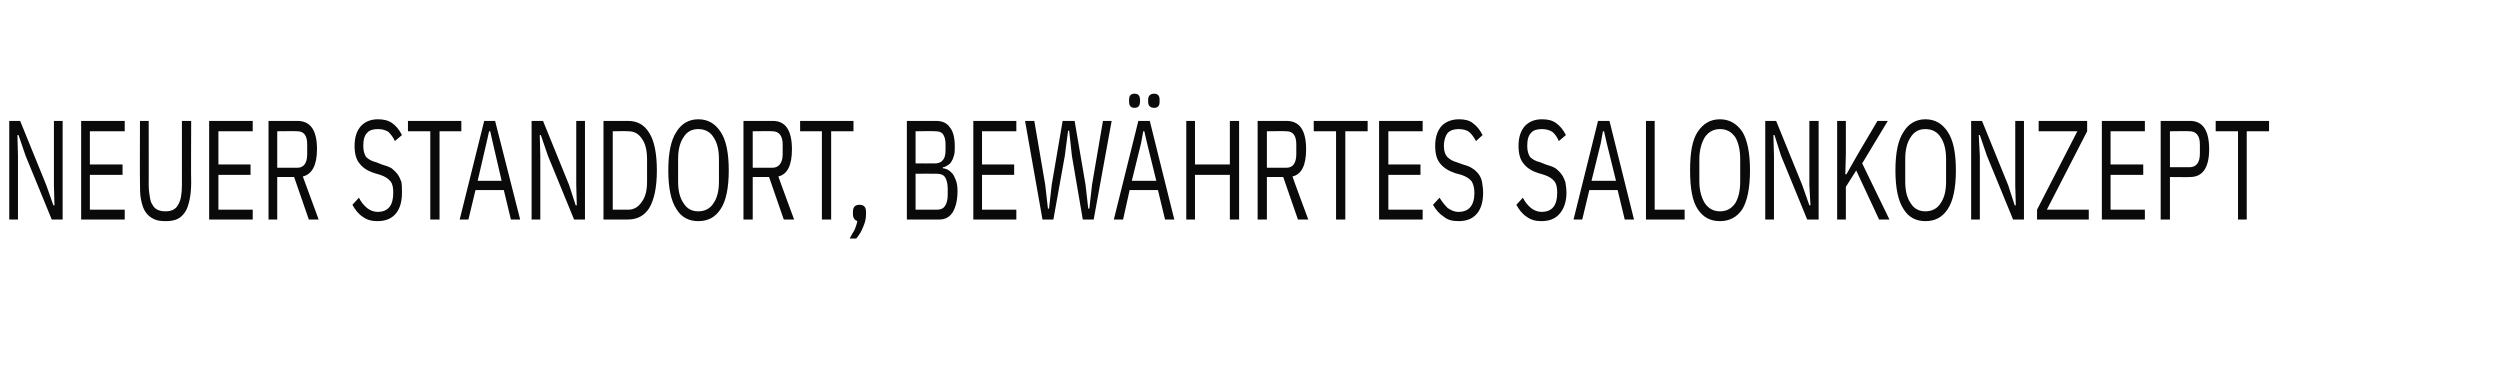 <?xml version="1.0" standalone="no"?><!DOCTYPE svg PUBLIC "-//W3C//DTD SVG 1.1//EN" "http://www.w3.org/Graphics/SVG/1.1/DTD/svg11.dtd"><svg xmlns="http://www.w3.org/2000/svg" version="1.1" width="459px" height="68.8px" viewBox="0 -1 459 68.8" style="top:-1px">  <desc>Neuer Standort, bew hrtes Salonkonzept</desc>  <defs/>  <g id="Polygon198326">    <path d="M 4.7 27.6 L 3.4 23.8 L 3.2 23.8 L 3.3 27.6 L 3.3 39.3 L 1.7 39.3 L 1.7 21.2 L 3.7 21.2 L 8.5 33 L 9.8 36.7 L 10 36.7 L 9.9 33 L 9.9 21.2 L 11.5 21.2 L 11.5 39.3 L 9.5 39.3 L 4.7 27.6 Z M 14.9 39.3 L 14.9 21.2 L 22.9 21.2 L 22.9 23.1 L 16.5 23.1 L 16.5 29.2 L 22.5 29.2 L 22.5 31.1 L 16.5 31.1 L 16.5 37.5 L 22.9 37.5 L 22.9 39.3 L 14.9 39.3 Z M 27.3 21.2 C 27.3 21.2 27.32 32.94 27.3 32.9 C 27.3 33.8 27.4 34.5 27.5 35.1 C 27.6 35.7 27.7 36.2 28 36.6 C 28.2 37 28.5 37.3 28.9 37.5 C 29.3 37.7 29.8 37.8 30.4 37.8 C 31.5 37.8 32.3 37.4 32.7 36.6 C 33.2 35.8 33.4 34.6 33.4 32.9 C 33.4 32.94 33.4 21.2 33.4 21.2 L 35.1 21.2 C 35.1 21.2 35.05 32.53 35.1 32.5 C 35.1 33.7 35 34.8 34.8 35.7 C 34.6 36.6 34.4 37.3 34 37.9 C 33.6 38.5 33.2 38.9 32.6 39.2 C 32 39.5 31.2 39.6 30.4 39.6 C 29.5 39.6 28.8 39.5 28.2 39.2 C 27.6 38.9 27.1 38.5 26.7 37.9 C 26.3 37.3 26.1 36.6 25.9 35.7 C 25.7 34.8 25.7 33.7 25.7 32.5 C 25.66 32.53 25.7 21.2 25.7 21.2 L 27.3 21.2 Z M 38.4 39.3 L 38.4 21.2 L 46.4 21.2 L 46.4 23.1 L 40.1 23.1 L 40.1 29.2 L 46 29.2 L 46 31.1 L 40.1 31.1 L 40.1 37.5 L 46.4 37.5 L 46.4 39.3 L 38.4 39.3 Z M 50.9 39.3 L 49.3 39.3 L 49.3 21.2 C 49.3 21.2 54.59 21.21 54.6 21.2 C 57 21.2 58.2 22.9 58.2 26.4 C 58.2 29.3 57.3 31 55.6 31.4 C 55.61 31.41 58.5 39.3 58.5 39.3 L 56.7 39.3 L 54 31.5 L 50.9 31.5 L 50.9 39.3 Z M 54.6 29.8 C 55.8 29.8 56.4 28.9 56.4 27.3 C 56.4 27.3 56.4 25.5 56.4 25.5 C 56.4 23.9 55.8 23.1 54.6 23.1 C 54.55 23.05 50.9 23.1 50.9 23.1 L 50.9 29.8 C 50.9 29.8 54.55 29.78 54.6 29.8 Z M 69.3 39.6 C 68.3 39.6 67.4 39.4 66.6 38.8 C 65.8 38.3 65.2 37.5 64.7 36.6 C 64.7 36.6 65.9 35.3 65.9 35.3 C 66.3 36.1 66.8 36.7 67.4 37.2 C 67.9 37.6 68.6 37.9 69.3 37.9 C 71.3 37.9 72.2 36.7 72.2 34.4 C 72.2 33.5 72.1 32.8 71.7 32.3 C 71.3 31.8 70.7 31.4 69.8 31.1 C 69.8 31.1 68.8 30.8 68.8 30.8 C 67.5 30.4 66.6 29.8 66 29 C 65.4 28.3 65.1 27.2 65.1 25.8 C 65.1 24.2 65.5 23 66.3 22.1 C 67.1 21.3 68.1 20.9 69.4 20.9 C 70.4 20.9 71.3 21.1 72 21.6 C 72.7 22.1 73.3 22.8 73.8 23.8 C 73.8 23.8 72.5 24.9 72.5 24.9 C 72.2 24.2 71.7 23.6 71.3 23.2 C 70.8 22.9 70.2 22.7 69.4 22.7 C 68.5 22.7 67.8 22.9 67.4 23.4 C 66.9 23.9 66.7 24.7 66.7 25.8 C 66.7 26.7 66.9 27.3 67.2 27.8 C 67.6 28.2 68.2 28.6 69.1 28.8 C 69.1 28.8 70.1 29.2 70.1 29.2 C 70.8 29.4 71.4 29.6 71.9 29.9 C 72.3 30.2 72.7 30.6 73 31 C 73.3 31.4 73.5 31.9 73.7 32.4 C 73.8 33 73.8 33.7 73.8 34.4 C 73.8 36.1 73.4 37.4 72.6 38.3 C 71.8 39.2 70.7 39.6 69.3 39.6 Z M 80.7 23.1 L 80.7 39.3 L 79 39.3 L 79 23.1 L 74.9 23.1 L 74.9 21.2 L 84.7 21.2 L 84.7 23.1 L 80.7 23.1 Z M 93.8 39.3 L 92.5 33.9 L 87.3 33.9 L 86 39.3 L 84.4 39.3 L 88.9 21.2 L 90.9 21.2 L 95.5 39.3 L 93.8 39.3 Z M 90.5 25.3 L 90 23.1 L 89.8 23.1 L 89.3 25.3 L 87.7 32.2 L 92.1 32.2 L 90.5 25.3 Z M 100.6 27.6 L 99.3 23.8 L 99.1 23.8 L 99.2 27.6 L 99.2 39.3 L 97.6 39.3 L 97.6 21.2 L 99.7 21.2 L 104.5 33 L 105.7 36.7 L 105.9 36.7 L 105.8 33 L 105.8 21.2 L 107.4 21.2 L 107.4 39.3 L 105.4 39.3 L 100.6 27.6 Z M 110.8 21.2 C 110.8 21.2 115.33 21.21 115.3 21.2 C 117 21.2 118.3 21.9 119.2 23.4 C 120.1 24.8 120.6 27.1 120.6 30.3 C 120.6 33.4 120.1 35.7 119.2 37.2 C 118.3 38.6 117 39.3 115.3 39.3 C 115.33 39.33 110.8 39.3 110.8 39.3 L 110.8 21.2 Z M 115.3 37.5 C 116.4 37.5 117.2 37 117.8 36.1 C 118.5 35.2 118.8 34 118.8 32.3 C 118.8 32.3 118.8 28.3 118.8 28.3 C 118.8 26.6 118.5 25.3 117.8 24.4 C 117.2 23.5 116.4 23.1 115.3 23.1 C 115.33 23.05 112.5 23.1 112.5 23.1 L 112.5 37.5 C 112.5 37.5 115.33 37.49 115.3 37.5 Z M 128.2 39.6 C 126.5 39.6 125.1 38.9 124.2 37.4 C 123.2 35.9 122.7 33.5 122.7 30.3 C 122.7 27 123.2 24.7 124.2 23.2 C 125.1 21.7 126.5 20.9 128.2 20.9 C 130 20.9 131.3 21.7 132.3 23.2 C 133.3 24.7 133.8 27 133.8 30.3 C 133.8 33.5 133.3 35.9 132.3 37.4 C 131.3 38.9 130 39.6 128.2 39.6 Z M 128.2 37.8 C 129.4 37.8 130.4 37.3 131 36.3 C 131.7 35.3 132 34 132 32.3 C 132 32.3 132 28.2 132 28.2 C 132 26.6 131.7 25.2 131 24.2 C 130.4 23.2 129.4 22.7 128.2 22.7 C 127 22.7 126.1 23.2 125.5 24.2 C 124.8 25.2 124.5 26.6 124.5 28.2 C 124.5 28.2 124.5 32.3 124.5 32.3 C 124.5 34 124.8 35.3 125.5 36.3 C 126.1 37.3 127 37.8 128.2 37.8 Z M 138.2 39.3 L 136.5 39.3 L 136.5 21.2 C 136.5 21.2 141.86 21.21 141.9 21.2 C 144.2 21.2 145.4 22.9 145.4 26.4 C 145.4 29.3 144.6 31 142.9 31.4 C 142.88 31.41 145.8 39.3 145.8 39.3 L 143.9 39.3 L 141.2 31.5 L 138.2 31.5 L 138.2 39.3 Z M 141.8 29.8 C 143 29.8 143.7 28.9 143.7 27.3 C 143.7 27.3 143.7 25.5 143.7 25.5 C 143.7 23.9 143 23.1 141.8 23.1 C 141.82 23.05 138.2 23.1 138.2 23.1 L 138.2 29.8 C 138.2 29.8 141.82 29.78 141.8 29.8 Z M 152.6 23.1 L 152.6 39.3 L 150.9 39.3 L 150.9 23.1 L 146.9 23.1 L 146.9 21.2 L 156.7 21.2 L 156.7 23.1 L 152.6 23.1 Z M 156.6 37.9 C 156.6 37 157 36.6 157.8 36.6 C 158.6 36.6 159 37 159 37.9 C 159 37.9 159 38.3 159 38.3 C 159 39 158.9 39.7 158.5 40.6 C 158.2 41.4 157.8 42.1 157.2 42.8 C 157.2 42.8 156 42.8 156 42.8 C 156.3 42.2 156.6 41.7 156.9 41.2 C 157.1 40.7 157.3 40.2 157.4 39.6 C 156.9 39.4 156.6 39 156.6 38.3 C 156.59 38.32 156.6 37.9 156.6 37.9 C 156.6 37.9 156.59 37.9 156.6 37.9 Z M 166.5 21.2 C 166.5 21.2 171.93 21.21 171.9 21.2 C 173 21.2 173.9 21.6 174.4 22.4 C 175 23.1 175.3 24.3 175.3 25.9 C 175.3 26.6 175.3 27.2 175.1 27.7 C 175 28.1 174.8 28.5 174.6 28.8 C 174.4 29.1 174.1 29.3 173.9 29.4 C 173.6 29.6 173.4 29.7 173.1 29.7 C 173.1 29.7 173.1 29.9 173.1 29.9 C 173.4 29.9 173.6 30 173.9 30.1 C 174.3 30.3 174.5 30.5 174.8 30.8 C 175.1 31.1 175.3 31.6 175.5 32.1 C 175.7 32.6 175.8 33.3 175.8 34.1 C 175.8 35.7 175.5 37 174.9 38 C 174.3 38.9 173.5 39.3 172.5 39.3 C 172.49 39.33 166.5 39.3 166.5 39.3 L 166.5 21.2 Z M 168.1 37.5 C 168.1 37.5 171.99 37.49 172 37.5 C 172.7 37.5 173.2 37.3 173.5 36.8 C 173.8 36.4 174 35.7 174 34.8 C 174 34.8 174 33.6 174 33.6 C 174 32.7 173.8 32 173.5 31.5 C 173.2 31.1 172.7 30.9 172 30.9 C 171.99 30.87 168.1 30.9 168.1 30.9 L 168.1 37.5 Z M 168.1 29 C 168.1 29 171.72 29.02 171.7 29 C 172.3 29 172.8 28.8 173.1 28.4 C 173.4 28.1 173.6 27.5 173.6 26.6 C 173.6 26.6 173.6 25.4 173.6 25.4 C 173.6 24.6 173.4 24 173.1 23.6 C 172.8 23.2 172.3 23.1 171.7 23.1 C 171.72 23.05 168.1 23.1 168.1 23.1 L 168.1 29 Z M 178.7 39.3 L 178.7 21.2 L 186.6 21.2 L 186.6 23.1 L 180.3 23.1 L 180.3 29.2 L 186.2 29.2 L 186.2 31.1 L 180.3 31.1 L 180.3 37.5 L 186.6 37.5 L 186.6 39.3 L 178.7 39.3 Z M 191.4 39.3 L 188.2 21.2 L 189.9 21.2 L 191.9 32.9 L 192.4 37.3 L 192.6 37.3 L 193.1 32.9 L 195.1 21.2 L 197.3 21.2 L 199.3 32.9 L 199.8 37.3 L 200 37.3 L 200.5 32.9 L 202.5 21.2 L 204.1 21.2 L 200.8 39.3 L 198.8 39.3 L 196.8 27.6 L 196.3 23 L 196.1 23 L 195.5 27.6 L 193.4 39.3 L 191.4 39.3 Z M 213.9 39.3 L 212.6 33.9 L 207.4 33.9 L 206.2 39.3 L 204.5 39.3 L 209 21.2 L 211.1 21.2 L 215.6 39.3 L 213.9 39.3 Z M 210.6 25.3 L 210.1 23.1 L 209.9 23.1 L 209.5 25.3 L 207.8 32.2 L 212.3 32.2 L 210.6 25.3 Z M 209.3 17.7 C 209.3 18.4 209 18.8 208.3 18.8 C 207.6 18.8 207.3 18.4 207.3 17.7 C 207.3 17.7 207.3 17.3 207.3 17.3 C 207.3 16.6 207.6 16.2 208.3 16.2 C 209 16.2 209.3 16.6 209.3 17.3 C 209.34 17.26 209.3 17.7 209.3 17.7 C 209.3 17.7 209.34 17.73 209.3 17.7 Z M 212.9 17.7 C 212.9 18.4 212.6 18.8 211.9 18.8 C 211.2 18.8 210.8 18.4 210.8 17.7 C 210.8 17.7 210.8 17.3 210.8 17.3 C 210.8 16.6 211.2 16.2 211.9 16.2 C 212.6 16.2 212.9 16.6 212.9 17.3 C 212.9 17.26 212.9 17.7 212.9 17.7 C 212.9 17.7 212.9 17.73 212.9 17.7 Z M 225.8 31.1 L 219.4 31.1 L 219.4 39.3 L 217.8 39.3 L 217.8 21.2 L 219.4 21.2 L 219.4 29.2 L 225.8 29.2 L 225.8 21.2 L 227.5 21.2 L 227.5 39.3 L 225.8 39.3 L 225.8 31.1 Z M 232.6 39.3 L 230.9 39.3 L 230.9 21.2 C 230.9 21.2 236.25 21.21 236.2 21.2 C 238.6 21.2 239.8 22.9 239.8 26.4 C 239.8 29.3 239 31 237.3 31.4 C 237.26 31.41 240.2 39.3 240.2 39.3 L 238.3 39.3 L 235.6 31.5 L 232.6 31.5 L 232.6 39.3 Z M 236.2 29.8 C 237.4 29.8 238 28.9 238 27.3 C 238 27.3 238 25.5 238 25.5 C 238 23.9 237.4 23.1 236.2 23.1 C 236.2 23.05 232.6 23.1 232.6 23.1 L 232.6 29.8 C 232.6 29.8 236.2 29.78 236.2 29.8 Z M 247 23.1 L 247 39.3 L 245.3 39.3 L 245.3 23.1 L 241.2 23.1 L 241.2 21.2 L 251.1 21.2 L 251.1 23.1 L 247 23.1 Z M 253.2 39.3 L 253.2 21.2 L 261.2 21.2 L 261.2 23.1 L 254.9 23.1 L 254.9 29.2 L 260.8 29.2 L 260.8 31.1 L 254.9 31.1 L 254.9 37.5 L 261.2 37.5 L 261.2 39.3 L 253.2 39.3 Z M 267.8 39.6 C 266.7 39.6 265.8 39.4 265.1 38.8 C 264.3 38.3 263.6 37.5 263.1 36.6 C 263.1 36.6 264.3 35.3 264.3 35.3 C 264.8 36.1 265.3 36.7 265.8 37.2 C 266.4 37.6 267 37.9 267.8 37.9 C 269.7 37.9 270.7 36.7 270.7 34.4 C 270.7 33.5 270.5 32.8 270.2 32.3 C 269.8 31.8 269.2 31.4 268.3 31.1 C 268.3 31.1 267.2 30.8 267.2 30.8 C 266 30.4 265 29.8 264.4 29 C 263.8 28.3 263.5 27.2 263.5 25.8 C 263.5 24.2 263.9 23 264.7 22.1 C 265.5 21.3 266.6 20.9 267.9 20.9 C 268.9 20.9 269.8 21.1 270.4 21.6 C 271.1 22.1 271.7 22.8 272.2 23.8 C 272.2 23.8 271 24.9 271 24.9 C 270.6 24.2 270.2 23.6 269.7 23.2 C 269.3 22.9 268.6 22.7 267.8 22.7 C 267 22.7 266.3 22.9 265.8 23.4 C 265.4 23.9 265.1 24.7 265.1 25.8 C 265.1 26.7 265.3 27.3 265.7 27.8 C 266.1 28.2 266.7 28.6 267.5 28.8 C 267.5 28.8 268.6 29.2 268.6 29.2 C 269.3 29.4 269.9 29.6 270.3 29.9 C 270.8 30.2 271.2 30.6 271.5 31 C 271.8 31.4 272 31.9 272.1 32.4 C 272.2 33 272.3 33.7 272.3 34.4 C 272.3 36.1 271.9 37.4 271.1 38.3 C 270.3 39.2 269.2 39.6 267.8 39.6 Z M 283 39.6 C 282 39.6 281.1 39.4 280.3 38.8 C 279.5 38.3 278.9 37.5 278.4 36.6 C 278.4 36.6 279.6 35.3 279.6 35.3 C 280 36.1 280.5 36.7 281.1 37.2 C 281.6 37.6 282.3 37.9 283 37.9 C 285 37.9 285.9 36.7 285.9 34.4 C 285.9 33.5 285.8 32.8 285.4 32.3 C 285 31.8 284.4 31.4 283.5 31.1 C 283.5 31.1 282.5 30.8 282.5 30.8 C 281.2 30.4 280.3 29.8 279.7 29 C 279.1 28.3 278.8 27.2 278.8 25.8 C 278.8 24.2 279.2 23 280 22.1 C 280.8 21.3 281.8 20.9 283.1 20.9 C 284.2 20.9 285 21.1 285.7 21.6 C 286.4 22.1 287 22.8 287.5 23.8 C 287.5 23.8 286.2 24.9 286.2 24.9 C 285.9 24.2 285.5 23.6 285 23.2 C 284.5 22.9 283.9 22.7 283.1 22.7 C 282.2 22.7 281.5 22.9 281.1 23.4 C 280.6 23.9 280.4 24.7 280.4 25.8 C 280.4 26.7 280.6 27.3 280.9 27.8 C 281.3 28.2 281.9 28.6 282.8 28.8 C 282.8 28.8 283.8 29.2 283.8 29.2 C 284.5 29.4 285.1 29.6 285.6 29.9 C 286 30.2 286.4 30.6 286.7 31 C 287 31.4 287.2 31.9 287.4 32.4 C 287.5 33 287.6 33.7 287.6 34.4 C 287.6 36.1 287.1 37.4 286.3 38.3 C 285.5 39.2 284.4 39.6 283 39.6 Z M 298.3 39.3 L 297 33.9 L 291.8 33.9 L 290.5 39.3 L 288.9 39.3 L 293.4 21.2 L 295.5 21.2 L 300 39.3 L 298.3 39.3 Z M 295 25.3 L 294.5 23.1 L 294.3 23.1 L 293.9 25.3 L 292.2 32.2 L 296.7 32.2 L 295 25.3 Z M 302.2 39.3 L 302.2 21.2 L 303.8 21.2 L 303.8 37.5 L 309.3 37.5 L 309.3 39.3 L 302.2 39.3 Z M 315.8 39.6 C 314 39.6 312.7 38.9 311.7 37.4 C 310.7 35.9 310.3 33.5 310.3 30.3 C 310.3 27 310.7 24.7 311.7 23.2 C 312.7 21.7 314 20.9 315.8 20.9 C 317.5 20.9 318.9 21.7 319.9 23.2 C 320.8 24.7 321.3 27 321.3 30.3 C 321.3 33.5 320.8 35.9 319.9 37.4 C 318.9 38.9 317.5 39.6 315.8 39.6 Z M 315.8 37.8 C 317 37.8 317.9 37.3 318.6 36.3 C 319.2 35.3 319.5 34 319.5 32.3 C 319.5 32.3 319.5 28.2 319.5 28.2 C 319.5 26.6 319.2 25.2 318.6 24.2 C 317.9 23.2 317 22.7 315.8 22.7 C 314.6 22.7 313.7 23.2 313 24.2 C 312.4 25.2 312 26.6 312 28.2 C 312 28.2 312 32.3 312 32.3 C 312 34 312.4 35.3 313 36.3 C 313.7 37.3 314.6 37.8 315.8 37.8 Z M 327 27.6 L 325.8 23.8 L 325.6 23.8 L 325.7 27.6 L 325.7 39.3 L 324.1 39.3 L 324.1 21.2 L 326.1 21.2 L 330.9 33 L 332.2 36.7 L 332.4 36.7 L 332.2 33 L 332.2 21.2 L 333.9 21.2 L 333.9 39.3 L 331.8 39.3 L 327 27.6 Z M 340.8 30.3 L 338.9 33.3 L 338.9 39.3 L 337.3 39.3 L 337.3 21.2 L 338.9 21.2 L 338.9 27.3 L 338.8 31 L 339 31 L 341.1 27.3 L 344.7 21.2 L 346.6 21.2 L 341.9 29 L 346.9 39.3 L 345 39.3 L 340.8 30.3 Z M 353.5 39.6 C 351.8 39.6 350.4 38.9 349.5 37.4 C 348.5 35.9 348 33.5 348 30.3 C 348 27 348.5 24.7 349.5 23.2 C 350.4 21.7 351.8 20.9 353.5 20.9 C 355.3 20.9 356.6 21.7 357.6 23.2 C 358.6 24.7 359.1 27 359.1 30.3 C 359.1 33.5 358.6 35.9 357.6 37.4 C 356.6 38.9 355.3 39.6 353.5 39.6 Z M 353.5 37.8 C 354.7 37.8 355.7 37.3 356.3 36.3 C 357 35.3 357.3 34 357.3 32.3 C 357.3 32.3 357.3 28.2 357.3 28.2 C 357.3 26.6 357 25.2 356.3 24.2 C 355.7 23.2 354.7 22.7 353.5 22.7 C 352.3 22.7 351.4 23.2 350.8 24.2 C 350.1 25.2 349.8 26.6 349.8 28.2 C 349.8 28.2 349.8 32.3 349.8 32.3 C 349.8 34 350.1 35.3 350.8 36.3 C 351.4 37.3 352.3 37.8 353.5 37.8 Z M 364.8 27.6 L 363.5 23.8 L 363.3 23.8 L 363.5 27.6 L 363.5 39.3 L 361.9 39.3 L 361.9 21.2 L 363.9 21.2 L 368.7 33 L 369.9 36.7 L 370.1 36.7 L 370 33 L 370 21.2 L 371.6 21.2 L 371.6 39.3 L 369.6 39.3 L 364.8 27.6 Z M 383.5 39.3 L 374 39.3 L 374 37.5 L 381.4 23.1 L 374.3 23.1 L 374.3 21.2 L 383.2 21.2 L 383.2 23.1 L 375.8 37.5 L 383.5 37.5 L 383.5 39.3 Z M 385.9 39.3 L 385.9 21.2 L 393.8 21.2 L 393.8 23.1 L 387.5 23.1 L 387.5 29.2 L 393.5 29.2 L 393.5 31.1 L 387.5 31.1 L 387.5 37.5 L 393.8 37.5 L 393.8 39.3 L 385.9 39.3 Z M 396.7 39.3 L 396.7 21.2 C 396.7 21.2 402.05 21.21 402.1 21.2 C 404.4 21.2 405.6 22.9 405.6 26.4 C 405.6 29.8 404.4 31.5 402.1 31.5 C 402.05 31.54 398.4 31.5 398.4 31.5 L 398.4 39.3 L 396.7 39.3 Z M 398.4 29.7 C 398.4 29.7 402.01 29.7 402 29.7 C 403.2 29.7 403.9 28.9 403.9 27.2 C 403.9 27.2 403.9 25.5 403.9 25.5 C 403.9 23.9 403.2 23.1 402 23.1 C 402.01 23.05 398.4 23.1 398.4 23.1 L 398.4 29.7 Z M 412.5 23.1 L 412.5 39.3 L 410.9 39.3 L 410.9 23.1 L 406.8 23.1 L 406.8 21.2 L 416.6 21.2 L 416.6 23.1 L 412.5 23.1 Z " stroke="none" fill="#0a0a0a"/>  </g></svg>